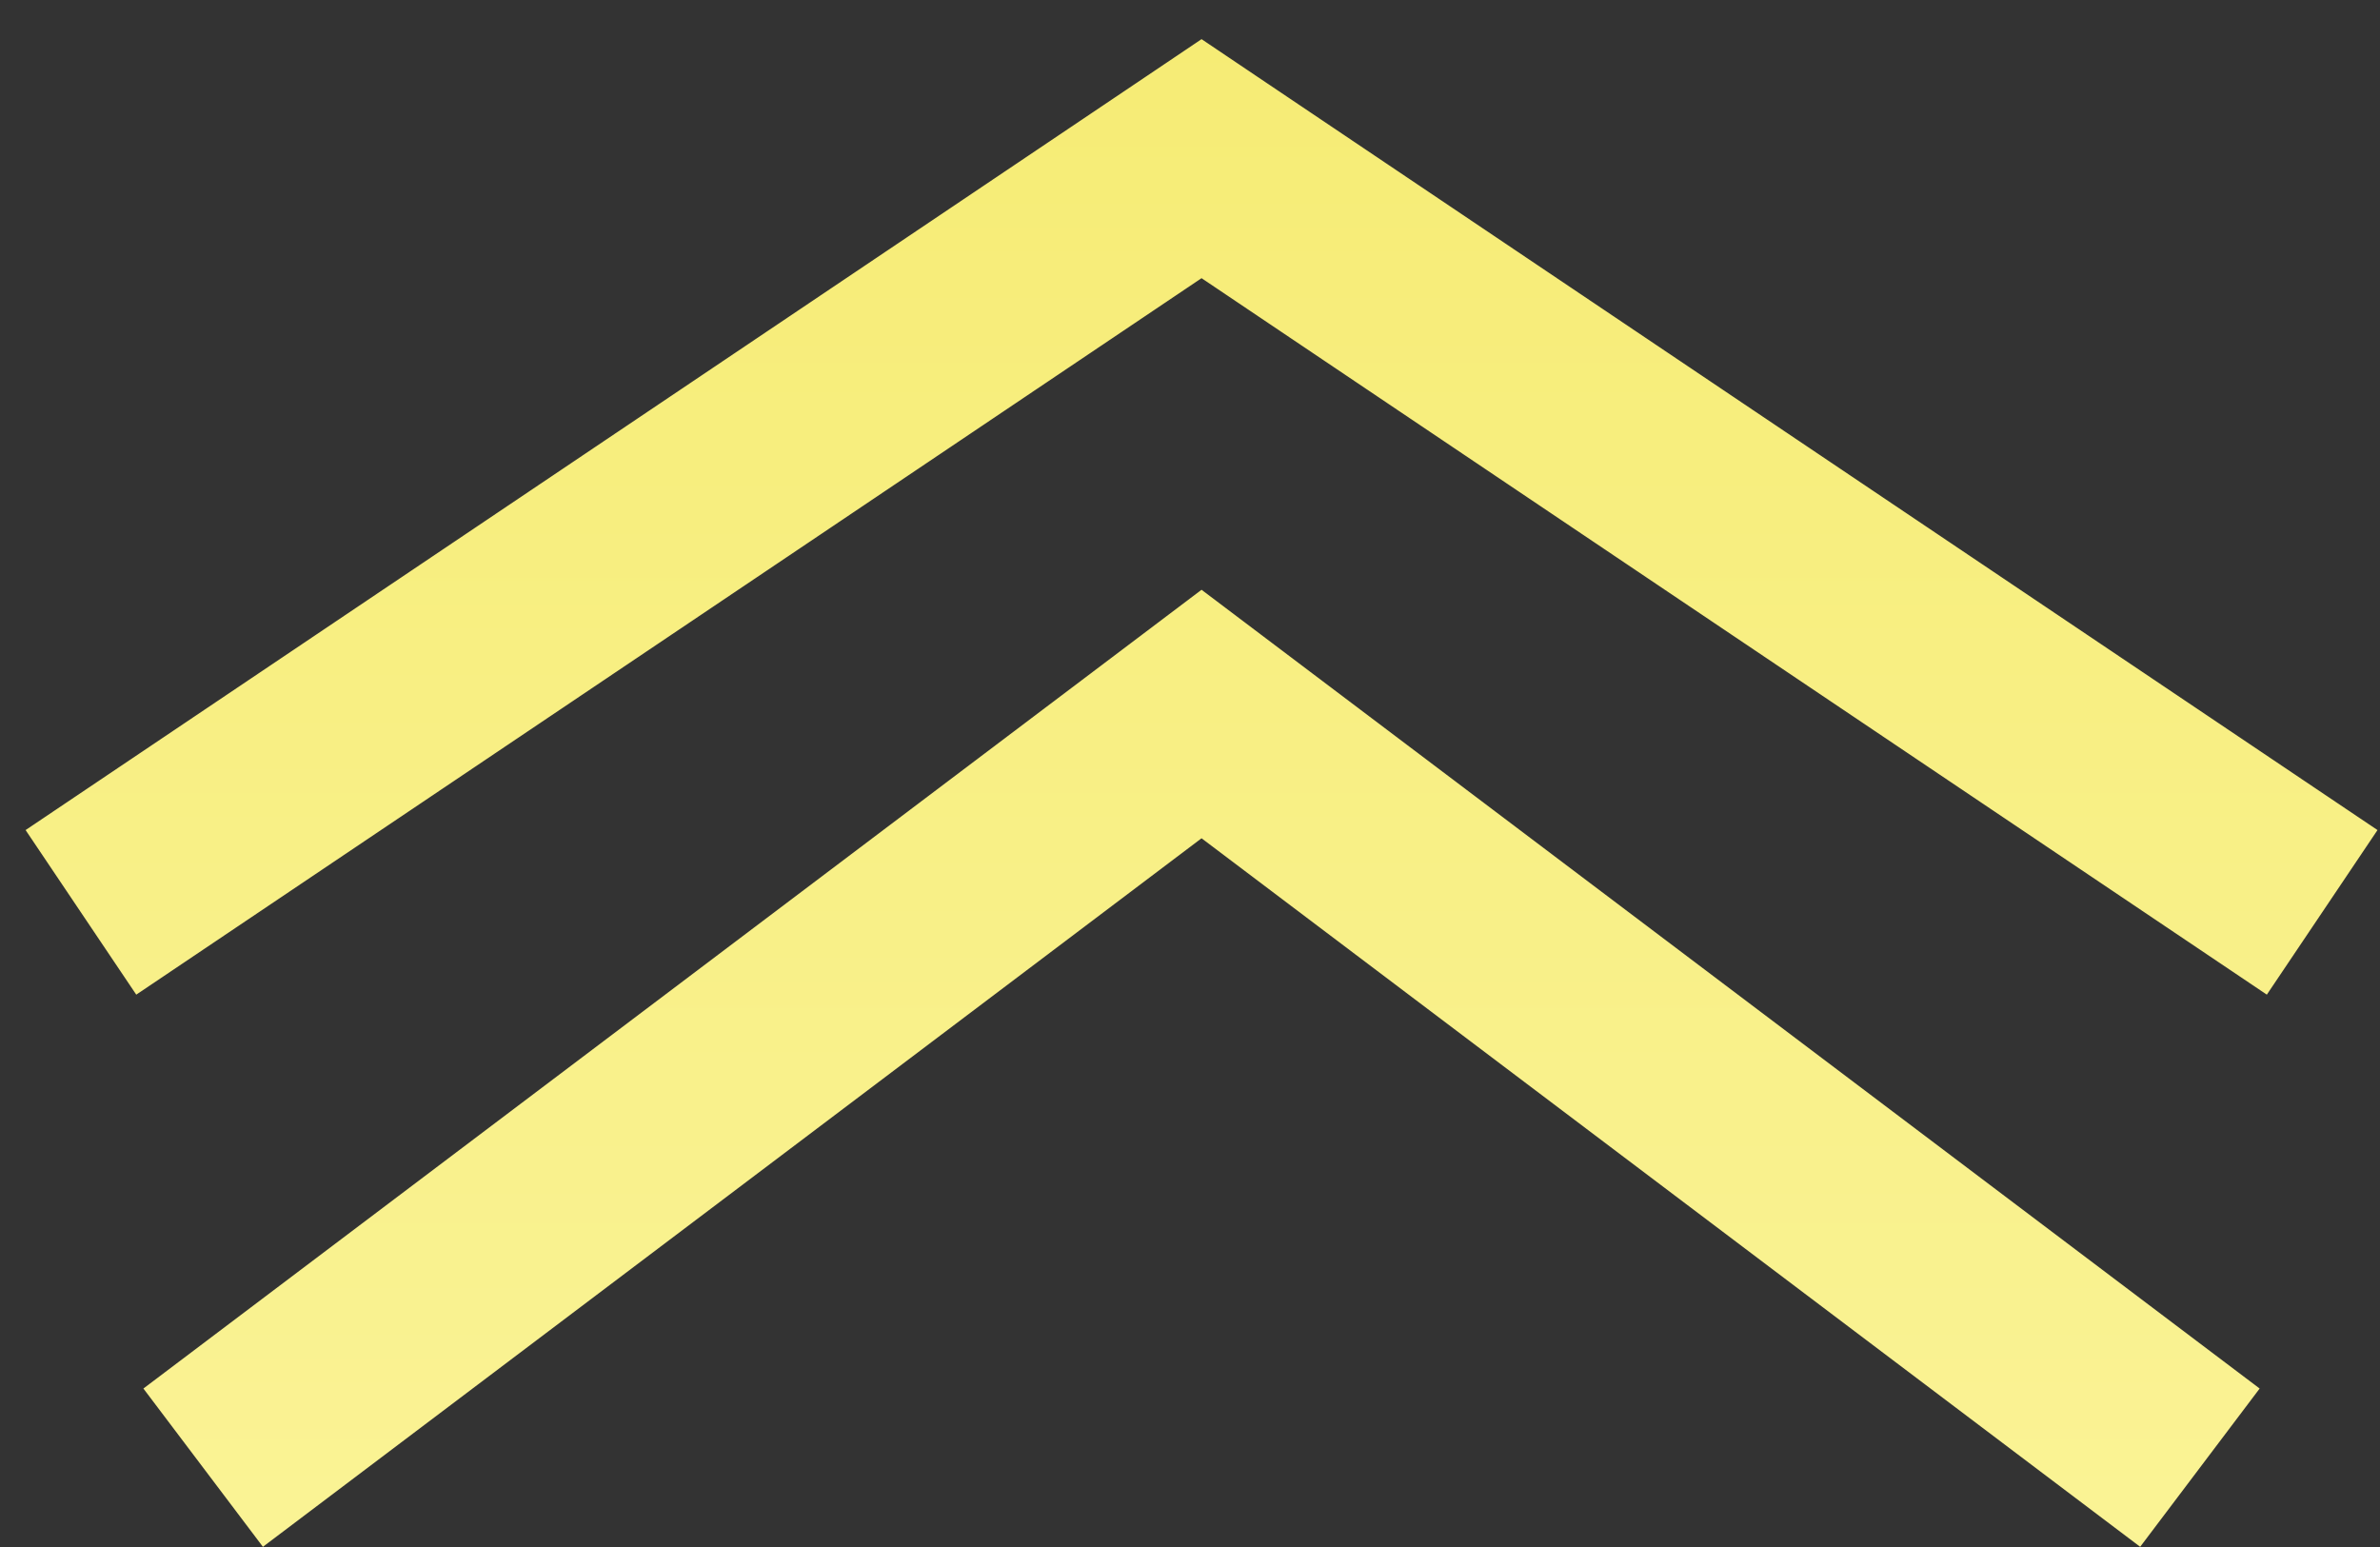 <?xml version="1.0" encoding="UTF-8"?> <svg xmlns="http://www.w3.org/2000/svg" width="60" height="39" viewBox="0 0 60 39" fill="none"><rect x="0" y="0" width="60" height="39" fill="#333333" stroke="none"/> <path fill-rule="evenodd" clip-rule="evenodd" d="M31.686 1.926L30.291 0.987L28.896 1.926L0.645 20.926L3.435 25.075L30.291 7.013L57.147 25.075L59.937 20.926L31.686 1.926ZM31.797 16.005L30.291 14.868L28.785 16.005L3.615 35.005L6.628 38.995L30.291 21.133L53.954 38.995L56.966 35.005L31.797 16.005Z" fill="url(#paint0_linear_72_2849)"></path> <defs> <linearGradient id="paint0_linear_72_2849" x1="30.291" y1="0.987" x2="30.291" y2="38.995" gradientUnits="userSpaceOnUse"> <stop stop-color="#F6EC75"></stop> <stop offset="1" stop-color="#FAF395"></stop> </linearGradient> </defs> </svg> 